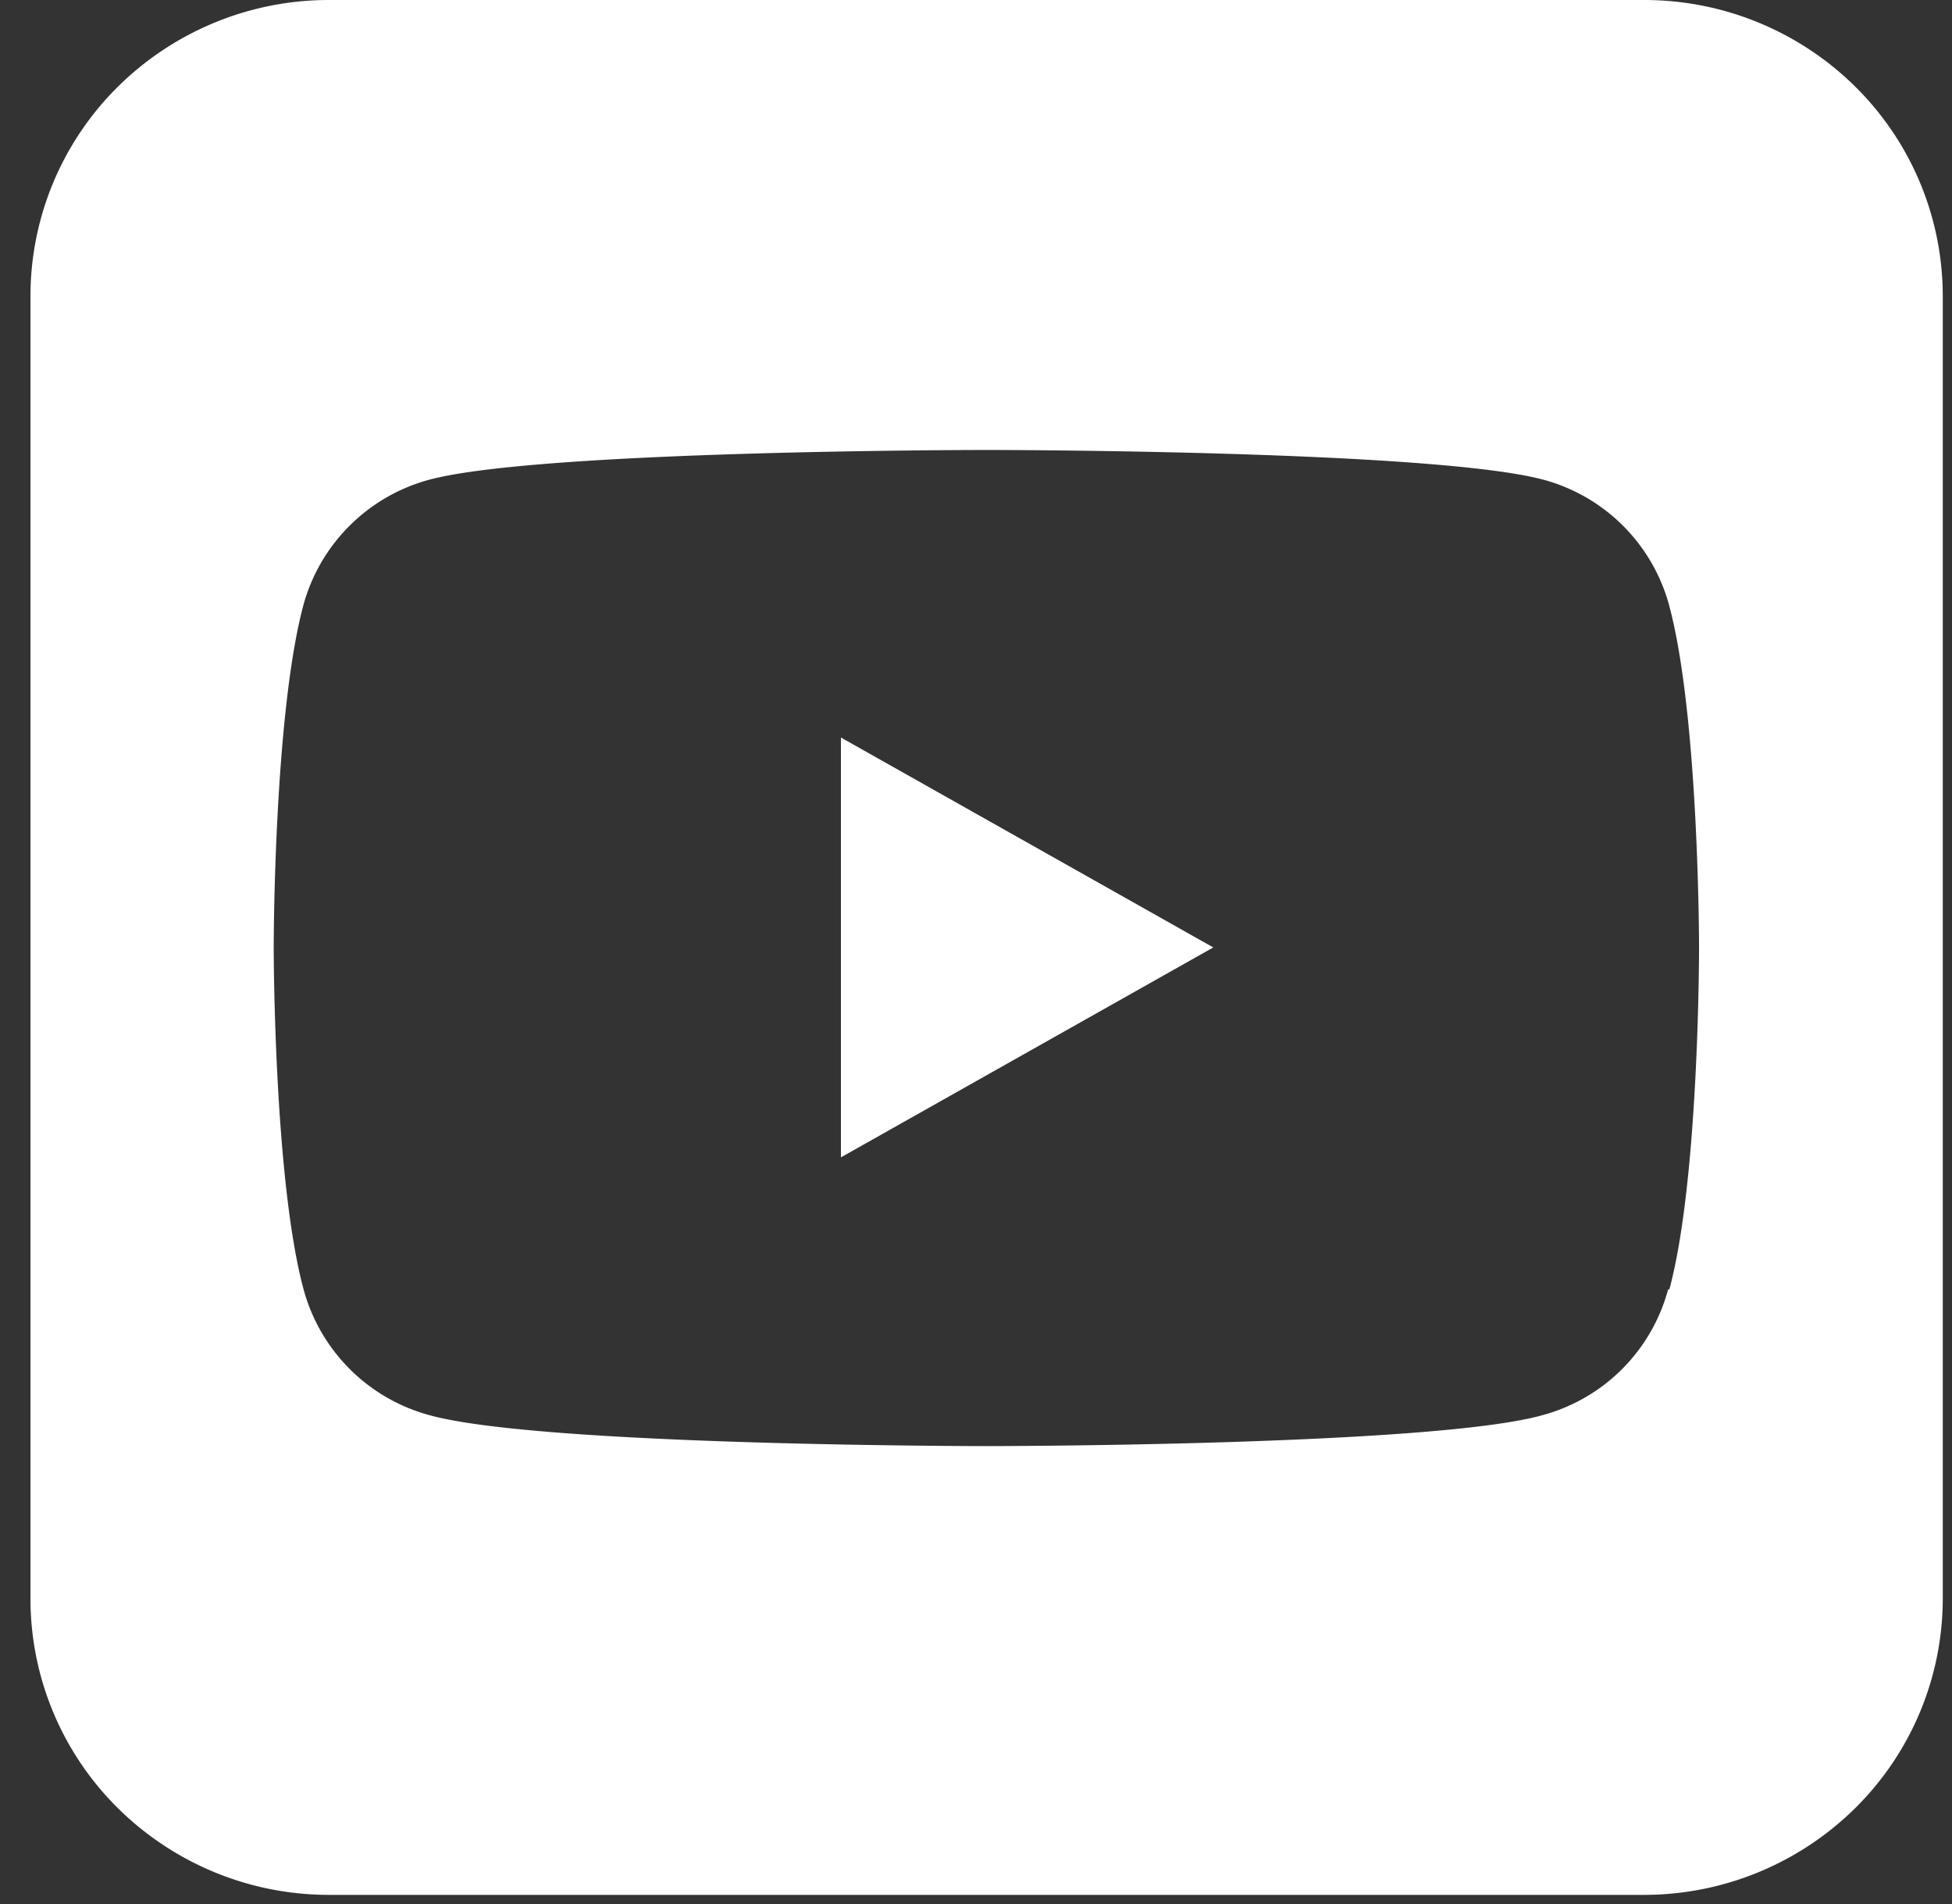 <svg width="41" height="40" xmlns="http://www.w3.org/2000/svg"><rect width="100%" height="100%" fill="#333333" stroke="none"/><g fill="#FFF" fill-rule="evenodd"><path d="M17.663 24.314l7.821-4.41-7.821-4.41z"/><path d="M34.527 0H6.939a6.303 6.303 0 00-4.453 1.812A6.19 6.19 0 00.64 6.218v27.367a6.19 6.19 0 001.835 4.4 6.302 6.302 0 004.438 1.823h27.614a6.308 6.308 0 004.44-1.823 6.195 6.195 0 001.839-4.4V6.243a6.19 6.19 0 00-1.83-4.415A6.302 6.302 0 0034.527 0zm.51 27.089a3.743 3.743 0 01-2.646 2.643c-2.309.648-11.668.648-11.668.648s-9.355 0-11.695-.648a3.753 3.753 0 01-2.651-2.643c-.628-2.324-.628-7.185-.628-7.185s0-4.861.623-7.19a3.754 3.754 0 012.651-2.638c2.335-.623 11.695-.623 11.695-.623s9.36 0 11.694.623a3.748 3.748 0 012.646 2.638c.629 2.329.629 7.19.629 7.19s.005 4.86-.624 7.185h-.025z" fill-rule="nonzero"/></g></svg>